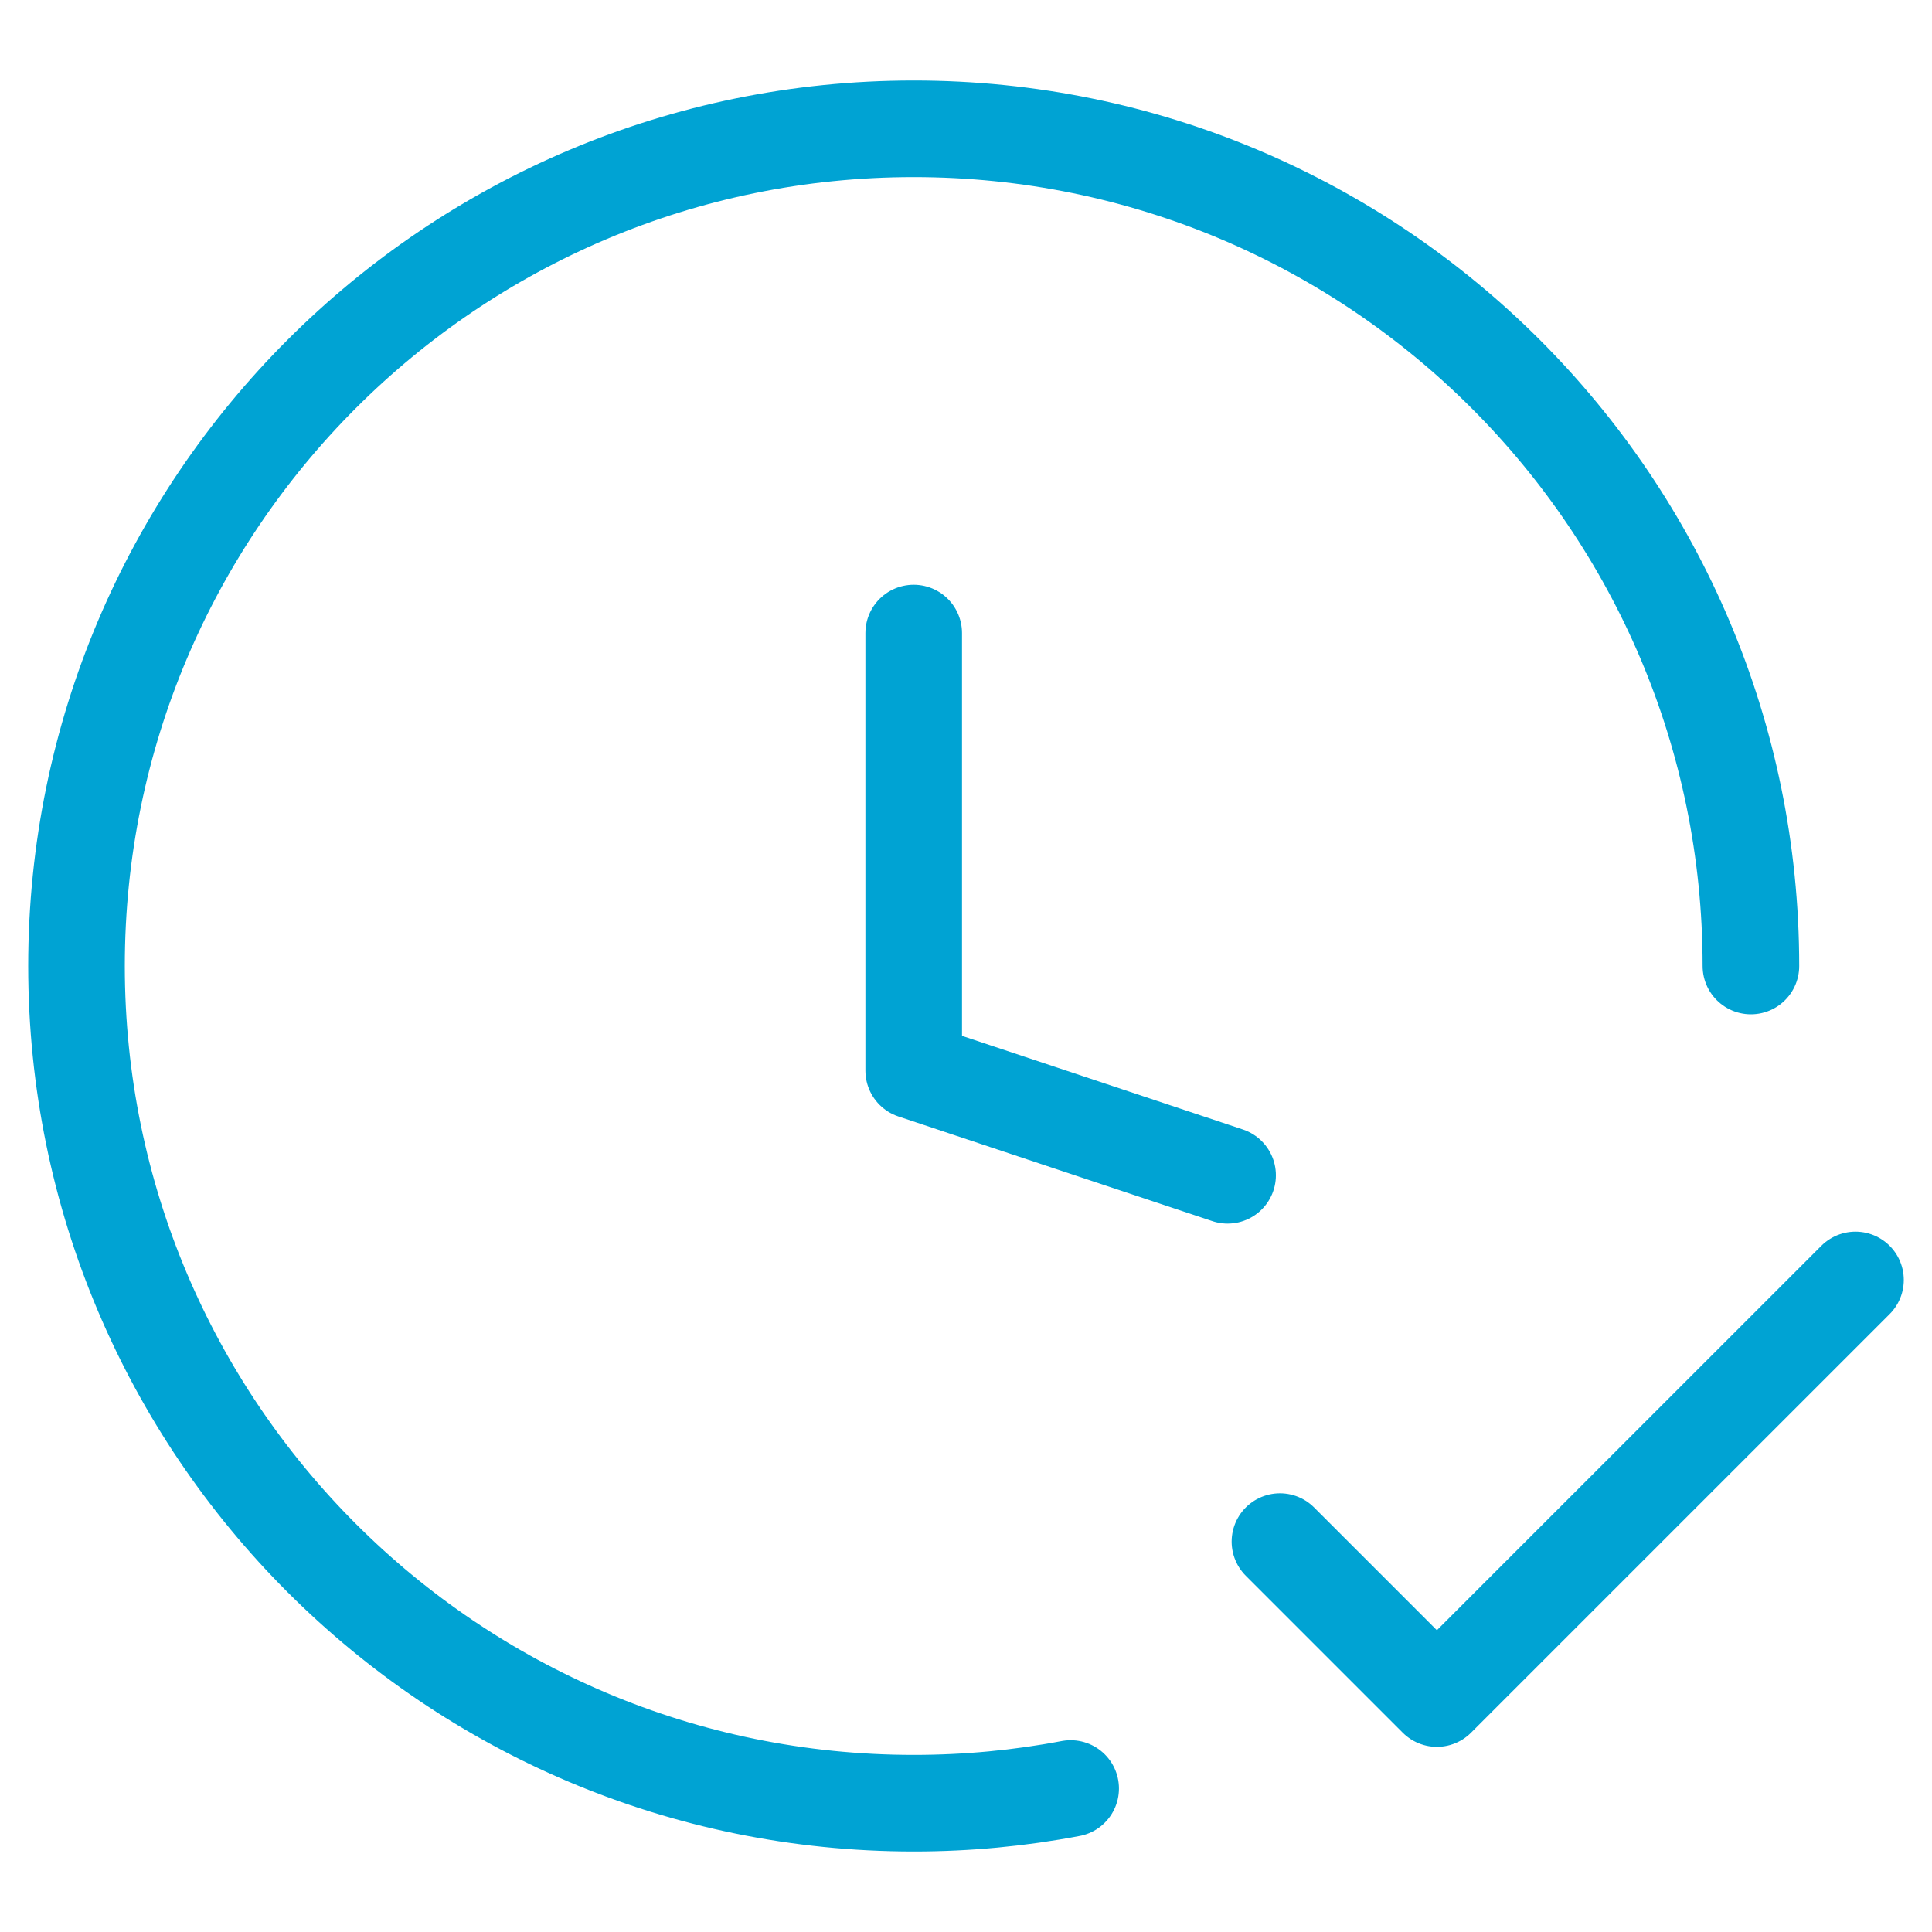 <svg width="30" height="30" viewBox="0 0 30 30" fill="none" xmlns="http://www.w3.org/2000/svg">
<path d="M19.062 18.25L14.188 16.625V9.83M27.188 15C27.188 7.82 21.367 2 14.188 2C7.008 2 1.188 7.82 1.188 15C1.188 22.18 7.008 28 14.188 28C15.021 28 15.835 27.922 16.625 27.772M19.875 23.938L22.312 26.375L28.812 19.875" stroke="#00A3D3" stroke-width="1.5" stroke-linecap="round" stroke-linejoin="round"/>
</svg>
